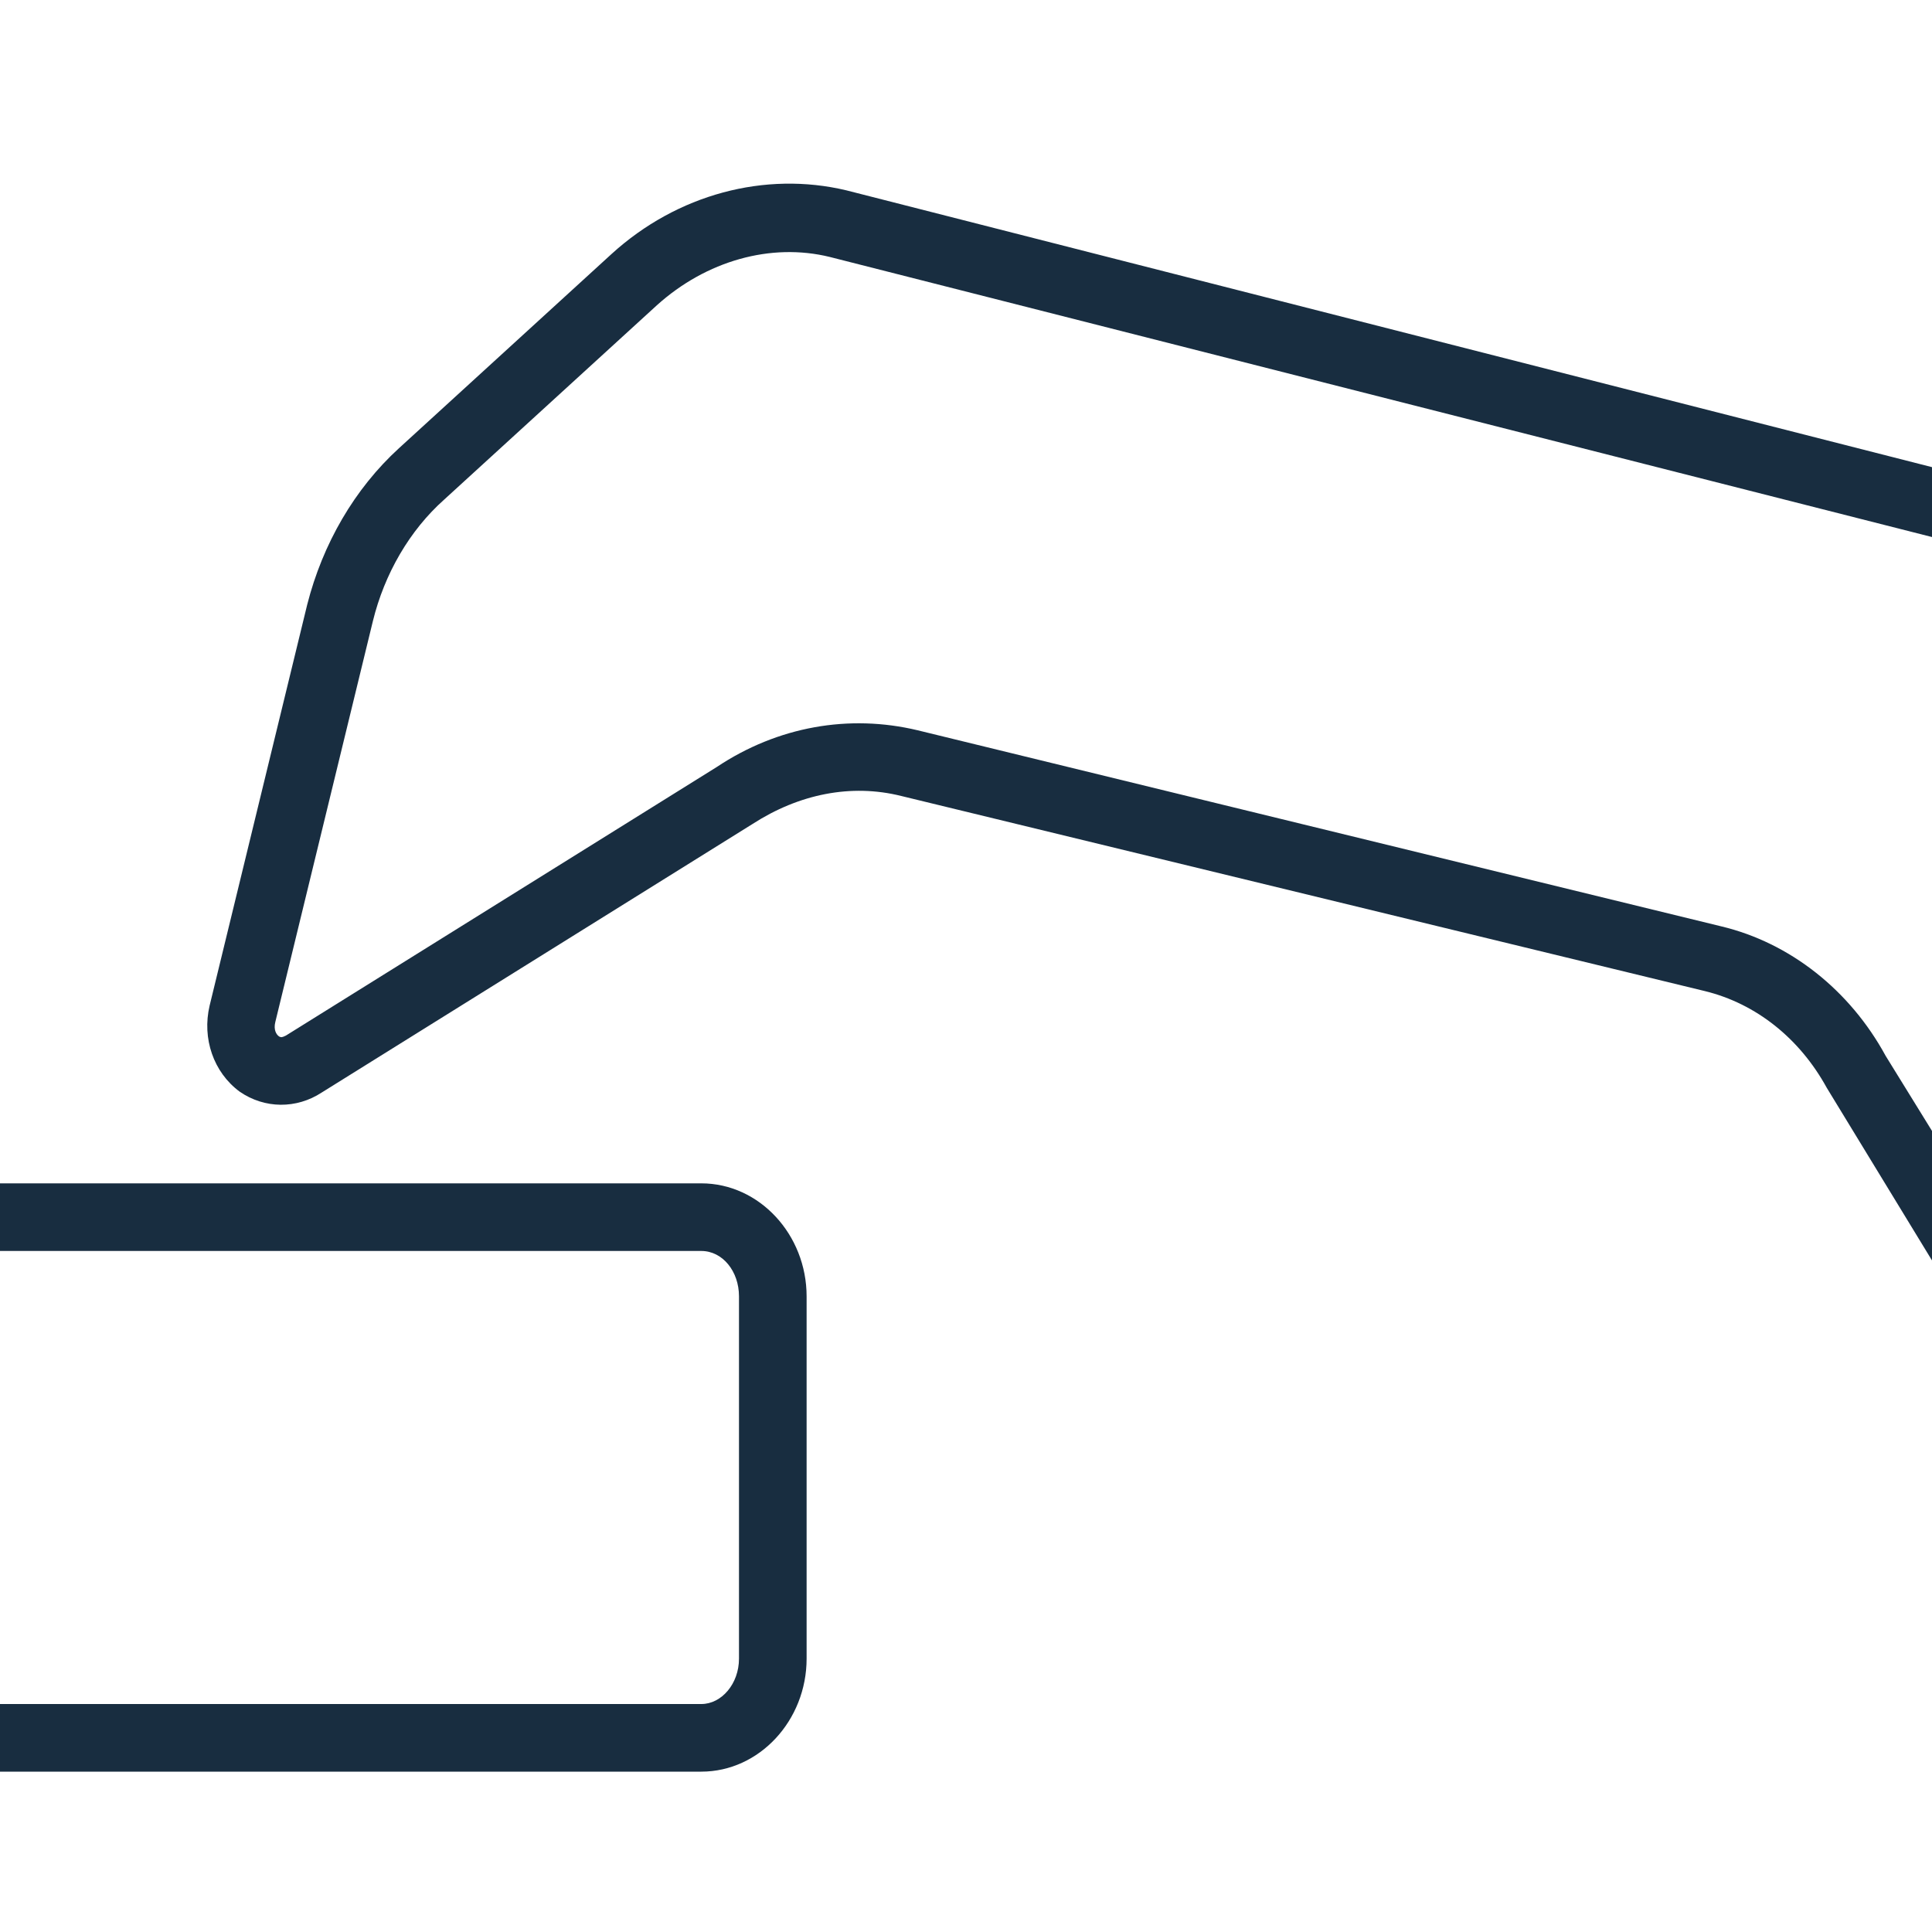 <?xml version="1.0" encoding="UTF-8"?> <!-- Generator: Adobe Illustrator 26.2.1, SVG Export Plug-In . SVG Version: 6.00 Build 0) --> <svg xmlns="http://www.w3.org/2000/svg" xmlns:xlink="http://www.w3.org/1999/xlink" version="1.1" id="Laag_1" x="0px" y="0px" viewBox="0 0 200 200" style="enable-background:new 0 0 200 200;" xml:space="preserve"> <style type="text/css"> .st0{fill:#0F2E48;} .st1{fill:#FFFFFF;filter:url(#Adobe_OpacityMaskFilter);} .st2{mask:url(#mask0_567_7940_00000006692189066672182460000003319535043805361083_);} .st3{fill:#FFFFFF;filter:url(#Adobe_OpacityMaskFilter_00000024689195223487037880000005278888683065390226_);} .st4{mask:url(#mask1_567_7940_00000021114171789021017270000017059818539093981846_);} .st5{fill:#025DAA;} .st6{fill:#F2F2F2;} .st7{fill:#FFFFFF;filter:url(#Adobe_OpacityMaskFilter_00000063633608834702982510000011255224754022127799_);} .st8{mask:url(#mask0_567_7940_00000156556761723018268830000014552232016098042005_);} .st9{fill:#FFFFFF;filter:url(#Adobe_OpacityMaskFilter_00000013155453398259583710000010126949515082061190_);} .st10{mask:url(#mask1_567_7940_00000059304442792177241900000011153385363649897346_);} .st11{fill:#182D40;} .st12{fill:none;stroke:#182D40;stroke-width:6.877;} </style> <g> <path class="st11" d="M72.6,122.5H0v7h72.6c2.2,0,3.9,2.1,3.9,4.7v37.5c0,2.6-1.8,4.7-3.9,4.7H0v7h72.6c6,0,10.9-5.3,10.9-11.7 v-37.5C83.5,127.8,78.6,122.5,72.6,122.5z"></path> <path class="st11" d="M195.2,109.3c-3.7-6.8-9.9-11.7-17-13.4L95,75.6c-7.1-1.7-14.5-0.4-20.8,3.8l-44.6,27.8 c-0.4,0.2-0.5,0.2-0.7,0.1c-0.3-0.2-0.6-0.7-0.4-1.5l10.1-41.5c1.2-4.9,3.8-9.4,7.4-12.6l22-20.1c5.1-4.6,11.8-6.5,17.9-5 l115.7,29.4l1.7-6.8L87.6,19.7c-8.4-2-17.5,0.4-24.3,6.6l-22,20.1c-4.6,4.2-7.9,9.9-9.5,16.2l-10.1,41.5c-0.8,3.4,0.4,6.9,3.1,8.9 c2.6,1.8,5.9,1.8,8.5,0.1l44.6-27.8c4.8-3.1,10.2-4.2,15.4-2.9l83.2,20.2c5.3,1.3,9.8,4.9,12.6,10l11.4,18.7l6-3.7L195.2,109.3z"></path> </g> </svg> 